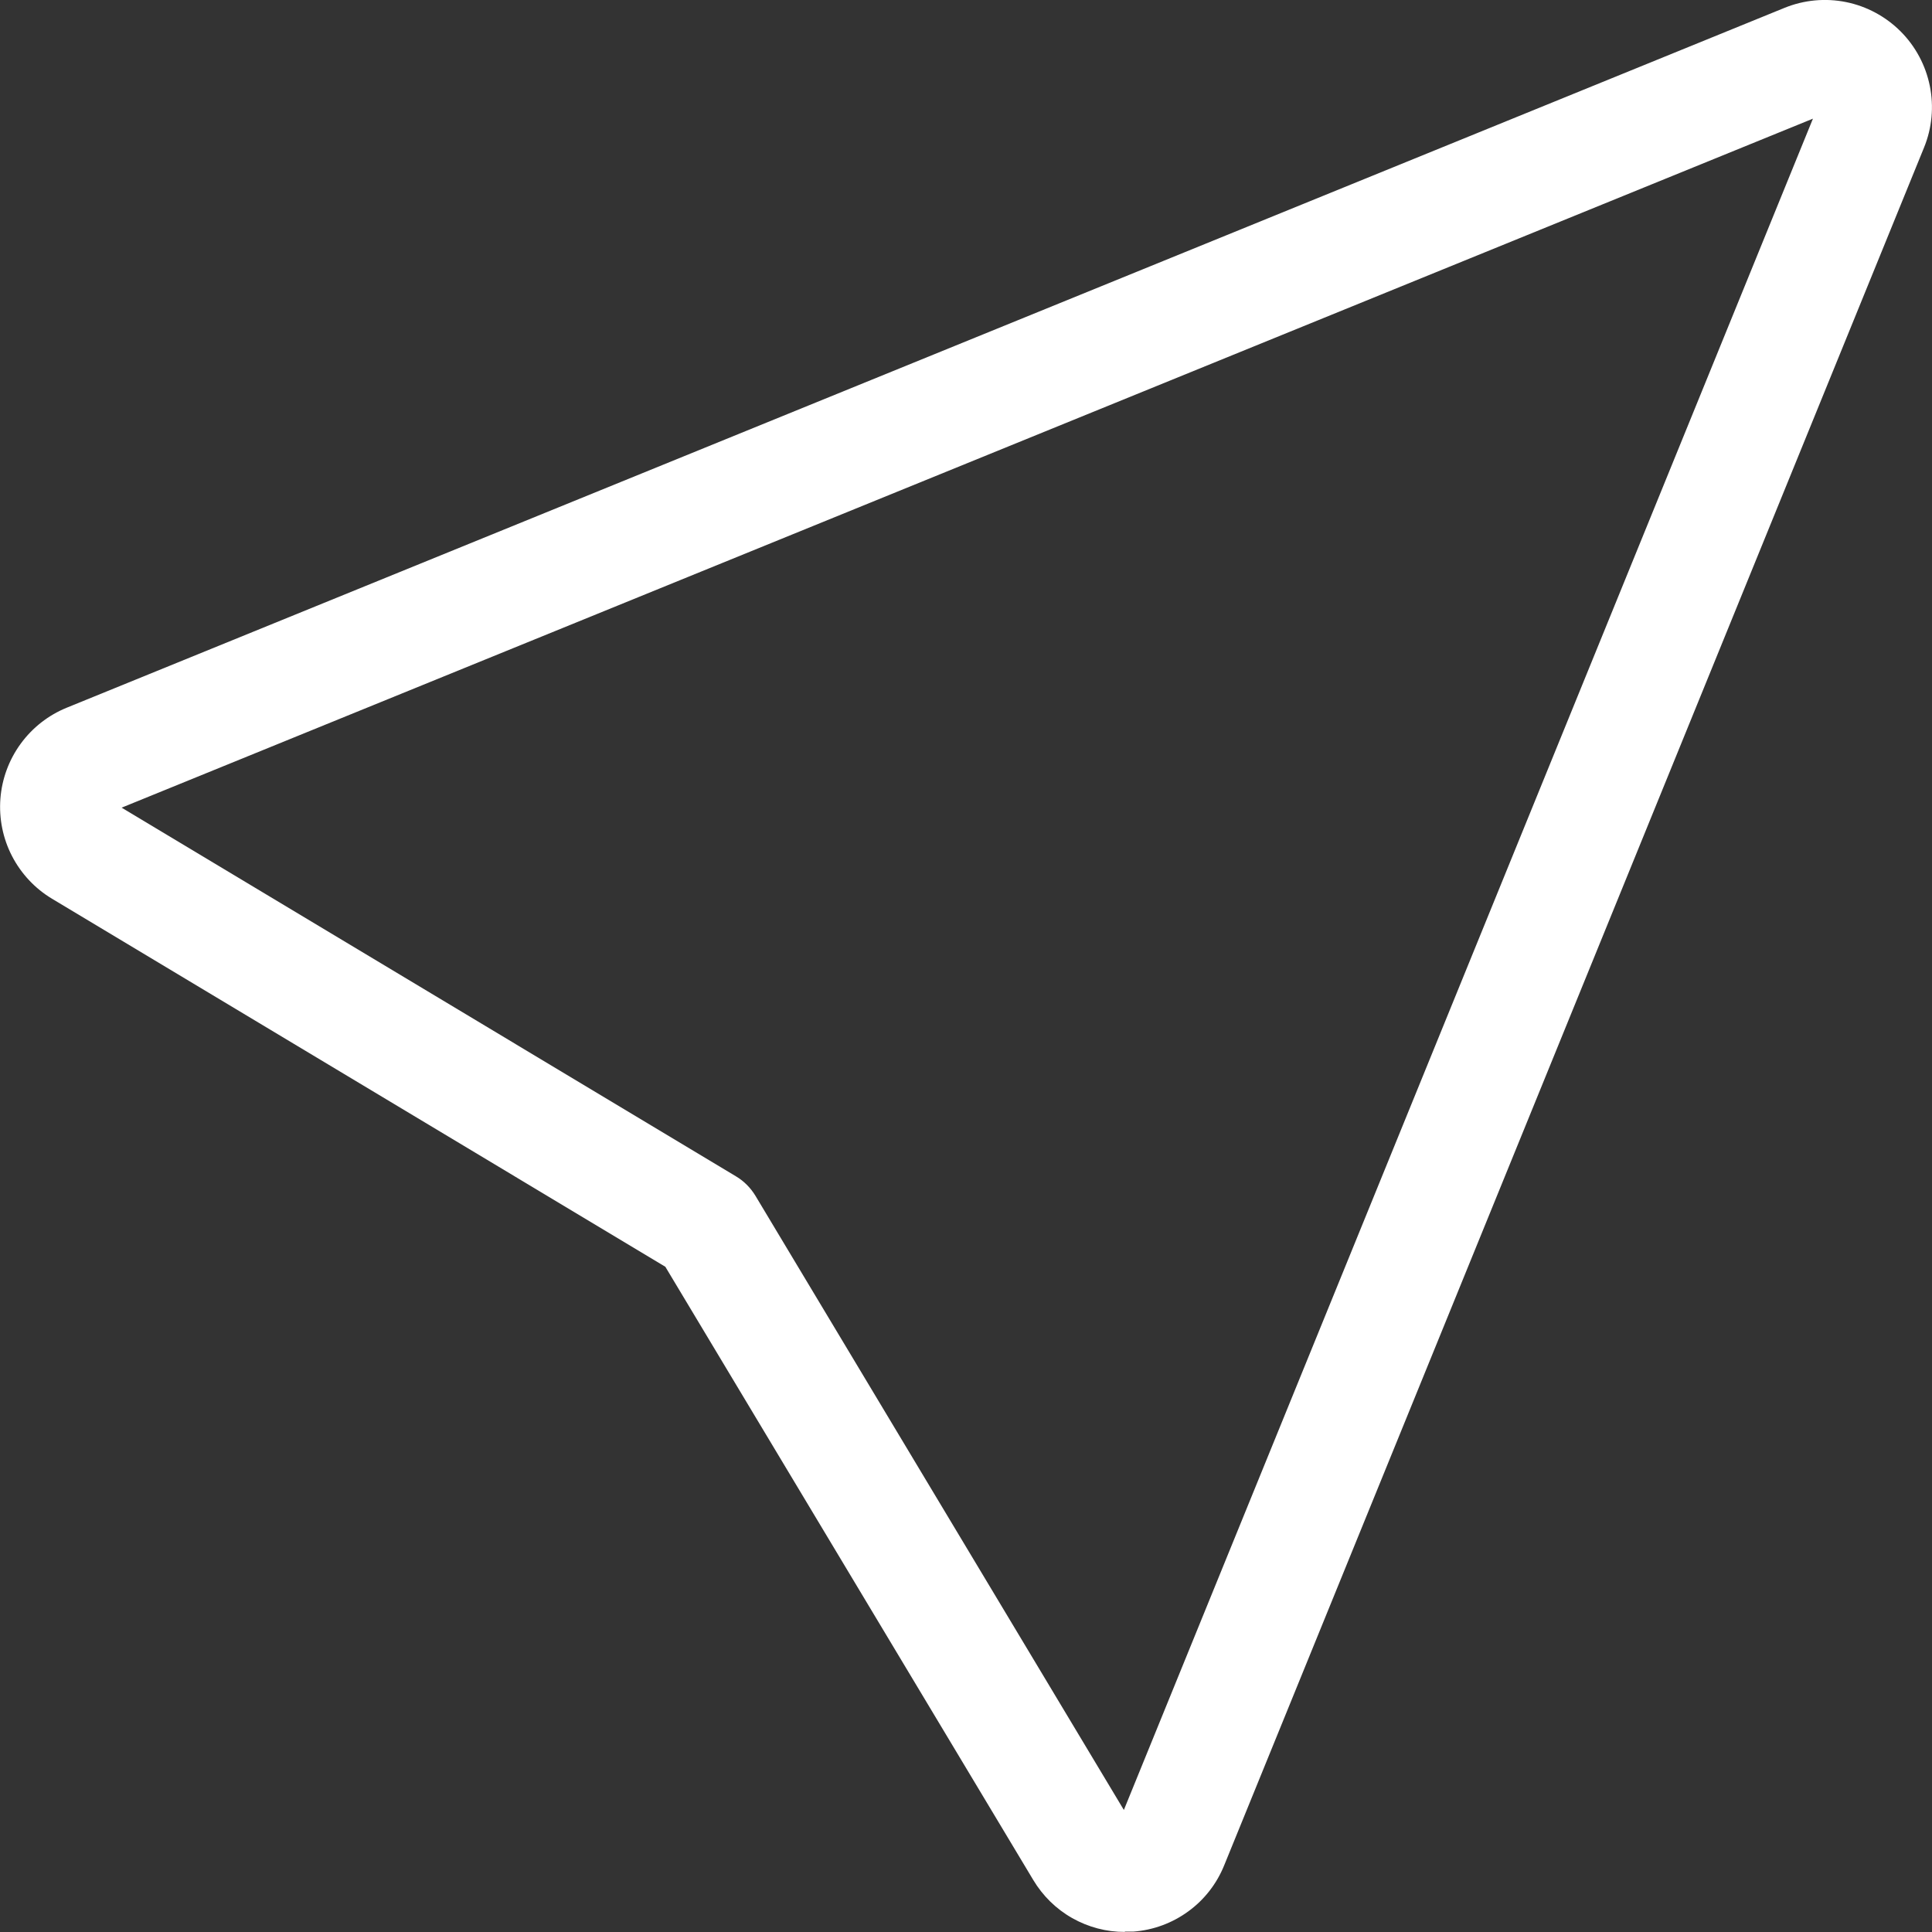 <svg width="24" height="24" viewBox="0 0 24 24" fill="none" xmlns="http://www.w3.org/2000/svg">
<rect x="0" y="0" width="24" height="24" fill="#333333" stroke="none"/>
<path d="M13.974 23.999C13.744 24 13.519 23.94 13.319 23.827C13.119 23.714 12.953 23.55 12.835 23.353L8.265 15.736L0.647 11.165C0.435 11.038 0.263 10.854 0.149 10.634C0.036 10.415 -0.014 10.168 0.005 9.921C0.024 9.675 0.111 9.439 0.257 9.239C0.403 9.039 0.601 8.884 0.83 8.791L22.167 0.098C22.41 -0.001 22.676 -0.026 22.933 0.026C23.189 0.078 23.425 0.205 23.61 0.39C23.795 0.575 23.921 0.811 23.973 1.068C24.025 1.324 24 1.591 23.901 1.833L15.208 23.17C15.116 23.399 14.961 23.599 14.761 23.744C14.561 23.89 14.325 23.977 14.078 23.995C14.043 23.995 14.008 23.995 13.973 23.995M1.511 10.033L9.141 14.612C9.241 14.671 9.324 14.755 9.384 14.854L13.961 22.484L22.521 1.474L1.511 10.033Z" fill="white"/>
</svg>
